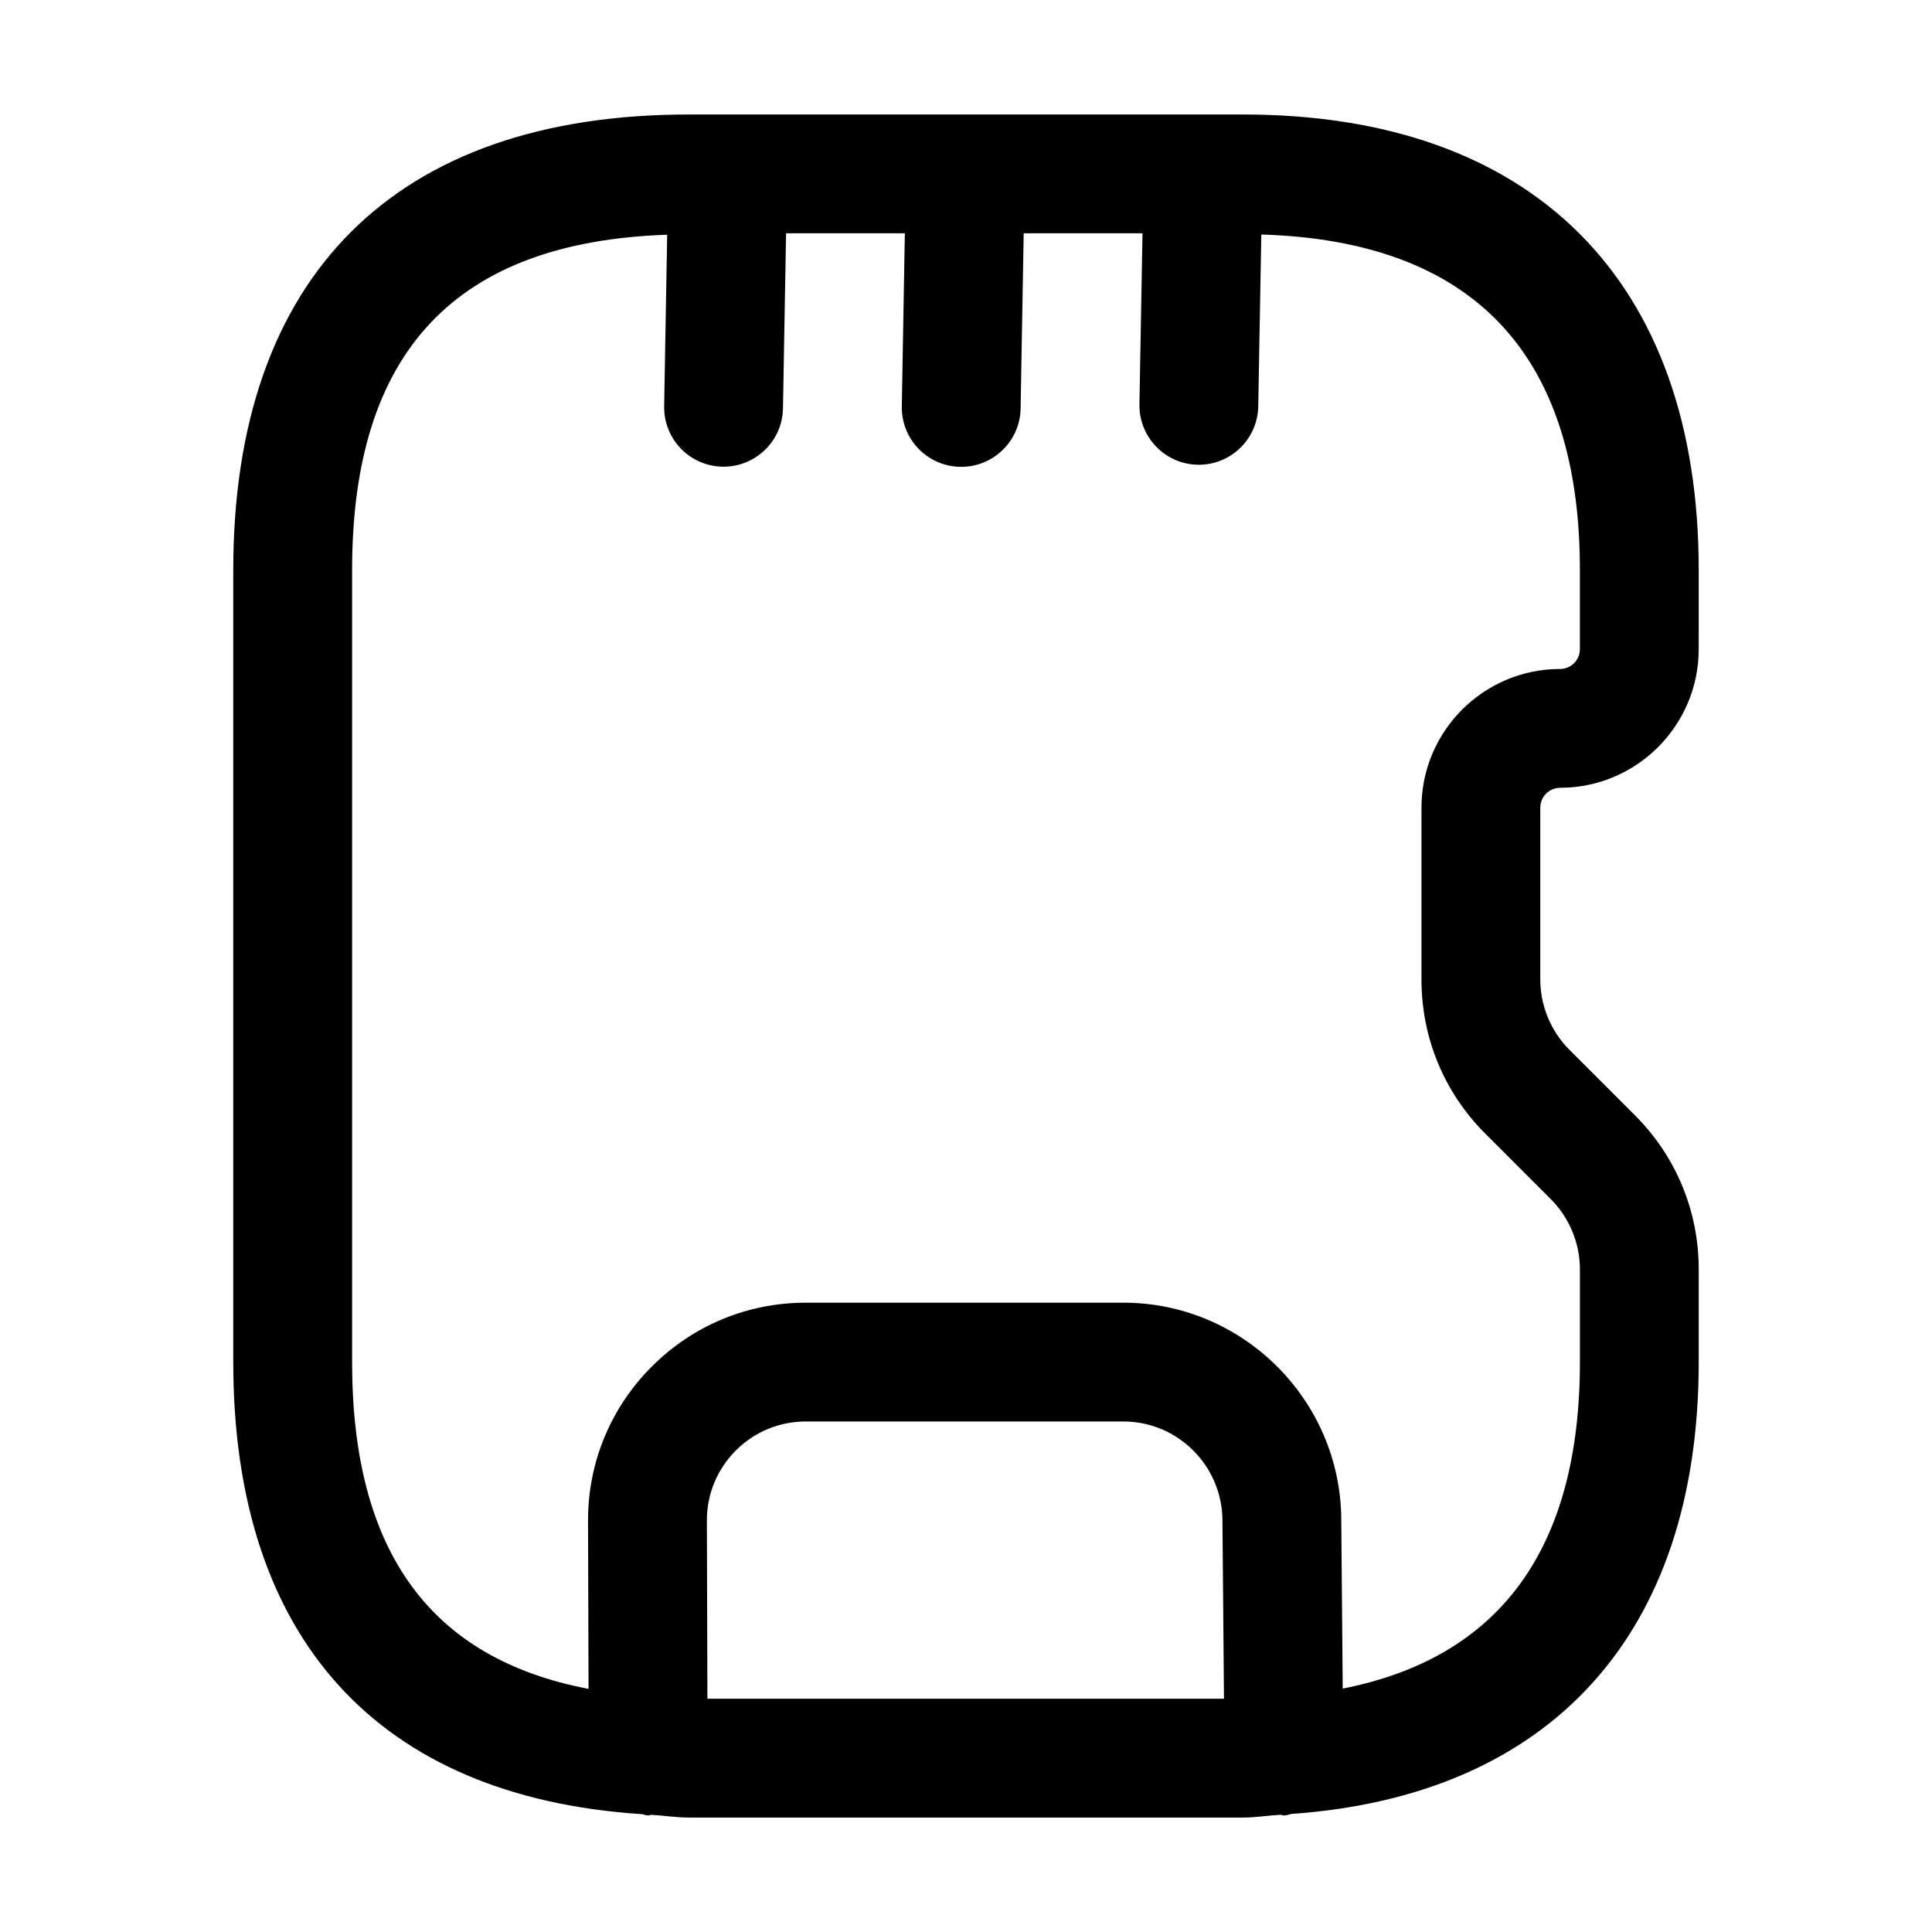 <?xml version="1.0" encoding="UTF-8"?>
<!-- Uploaded to: ICON Repo, www.iconrepo.com, Generator: ICON Repo Mixer Tools -->
<svg fill="#000000" width="800px" height="800px" version="1.1" viewBox="144 144 512 512" xmlns="http://www.w3.org/2000/svg">
 <path d="m557.44 352.77c20.254 0 36.734-16.48 36.734-36.734l0.004-20.992c0-76.711-43.992-120.7-120.7-120.7h-146.95c-77.84-0.004-120.71 42.863-120.71 120.7v209.92c0 73.418 38.543 115.23 108.19 119.8 0.602 0.07 1.133 0.352 1.75 0.352h0.039c0.285 0 0.523-0.148 0.805-0.164 3.367 0.172 6.418 0.719 9.922 0.719h146.95c3.469 0 6.512-0.559 9.844-0.738 0.32 0.02 0.594 0.184 0.918 0.184h0.145c0.688-0.008 1.273-0.316 1.938-0.41 68.512-4.848 107.86-47.555 107.86-119.74v-24.602c0-15.418-6.008-29.91-16.914-40.816l-17.383-17.383c-4.879-4.875-7.688-11.641-7.688-18.551v-45.59c0-2.891 2.356-5.25 5.246-5.25zm-225.97 241.41-0.141-47.191c-0.02-7.012 2.707-13.59 7.648-18.574 4.957-4.961 11.559-7.707 18.59-7.707h84.152c14.371 0 26.137 11.707 26.238 26.117l0.406 47.355zm206.15-149.75 17.383 17.383c4.879 4.879 7.688 11.645 7.688 18.555v24.598c0 49.543-21.309 78.348-62.859 86.527l-0.383-44.91c-0.227-31.633-26.117-57.359-57.727-57.359h-84.156c-15.457 0-29.973 6.027-40.879 16.973-10.906 10.926-16.891 25.441-16.852 40.879l0.133 44.492c-41.887-7.992-62.656-36.344-62.656-86.602v-209.92c0-57.988 27.531-86.93 83.496-88.844l-0.801 45.445c-0.141 8.711 6.769 15.867 15.461 16.031h0.285c8.57 0 15.602-6.867 15.742-15.457l0.82-46.395h31.48l-0.809 45.859c-0.145 8.711 6.766 15.867 15.457 16.031h0.285c8.57 0 15.602-6.867 15.742-15.457l0.82-46.434h31.484l-0.812 45.305c-0.145 8.691 6.766 15.867 15.457 16.031h0.285c8.57 0 15.578-6.867 15.742-15.457l0.816-45.555c55.871 1.676 84.426 31.391 84.426 88.895v20.992c0 2.891-2.359 5.246-5.246 5.246-20.254 0-36.734 16.48-36.734 36.734v45.594c-0.004 15.418 6.004 29.91 16.91 40.816z"/>
</svg>